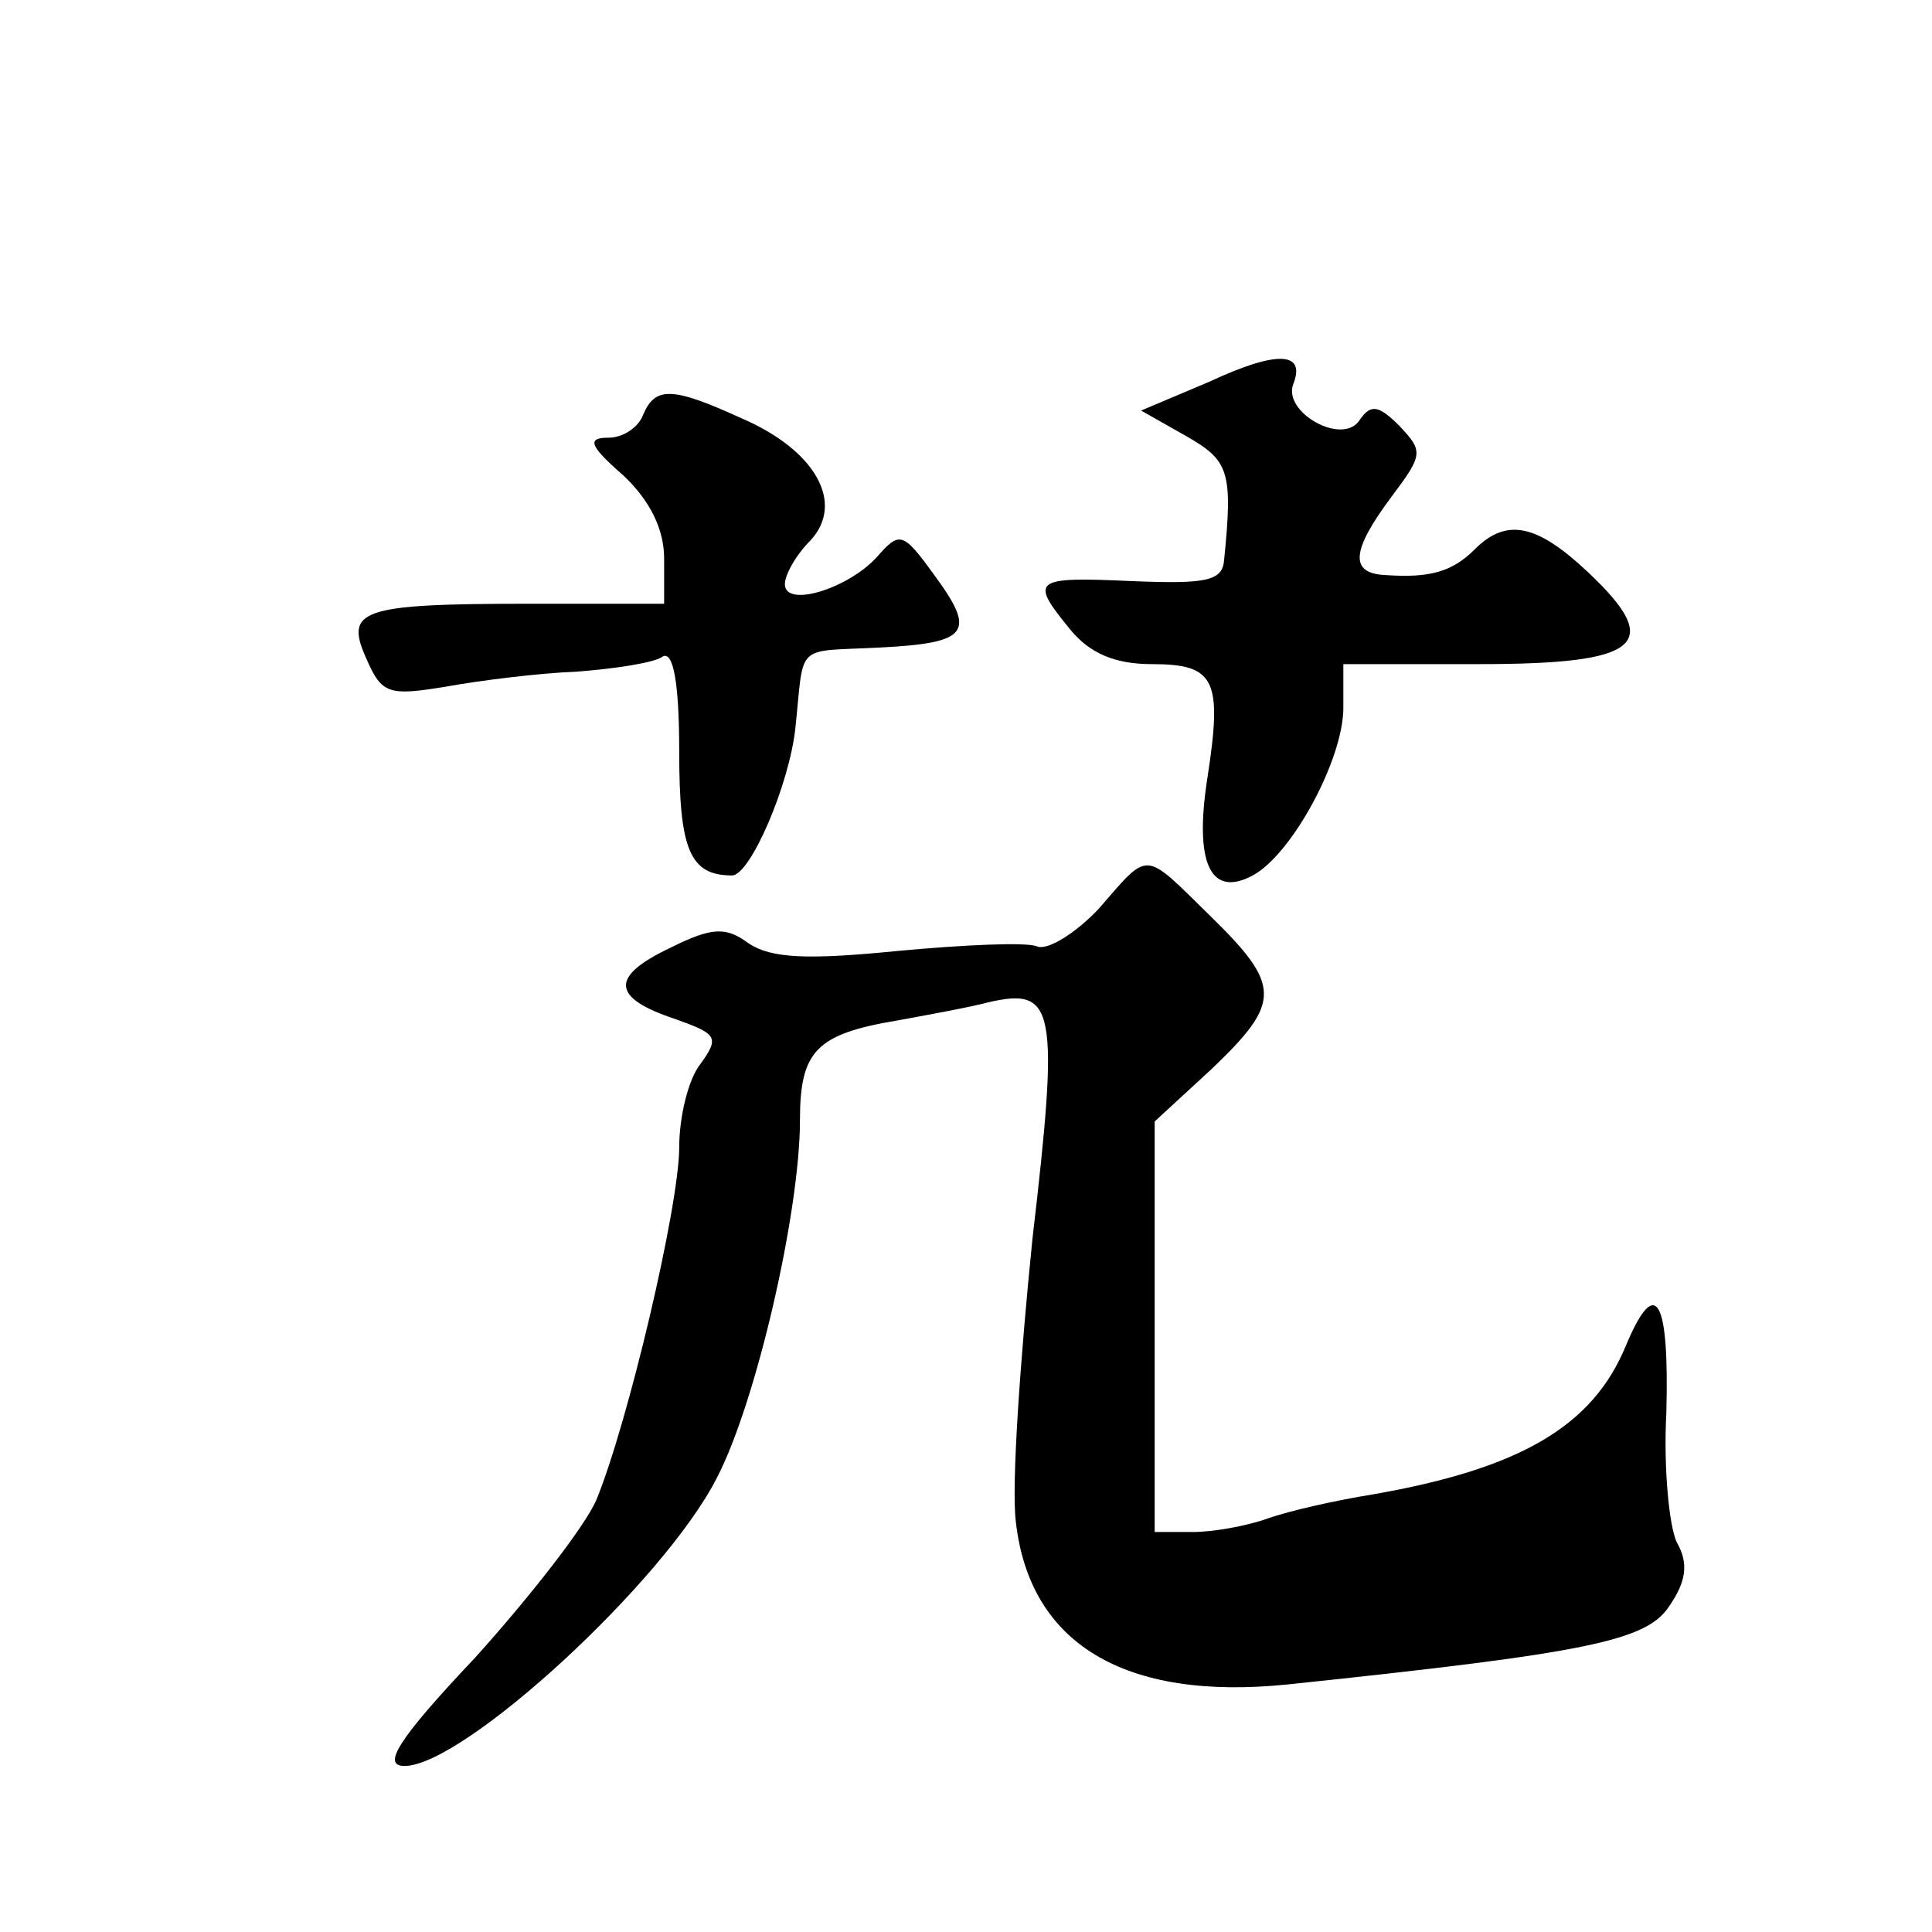 <?xml version="1.0" standalone="no"?>
<!DOCTYPE svg PUBLIC "-//W3C//DTD SVG 20010904//EN"
 "http://www.w3.org/TR/2001/REC-SVG-20010904/DTD/svg10.dtd">
<svg version="1.0" xmlns="http://www.w3.org/2000/svg"
 width="128pt" height="128pt" viewBox="0 0 128 128"
 preserveAspectRatio="xMidYMid meet">
<g transform="translate(0,128) scale(0.1,-0.1)"
fill="#0" stroke="none">
<path d="M801 1027 l-45 -19 30 -17 c28 -16 31 -23 25 -82 -1 -14 -12 -16 -61 -14
-66 3 -68 1 -41 -32 13 -16 30 -23 54 -23 42 0 47 -10 37 -75 -9 -57 2 -80 30 -65
26 14 60 77 60 111 l0 29 90 0 c107 0 123 13 72 61 -34 32 -54 36 -75 15 -15 -15
-30 -19 -59 -17 -24 1 -23 16 4 52 21 28 21 30 5 47 -14 14 -19 14 -26 4 -11 -18
-52 5 -44 24 8 21 -11 22 -56 1z M426 1005 c-3 -8 -13 -15 -23 -15 -14 0 -13 -5
10 -25 18 -17 27 -36 27 -55 l0 -30 -89 0 c-113 0 -123 -4 -108 -37 10 -23 15 -24
52 -18 22 4 61 9 87 10 26 2 52 6 57 10 7 4 11 -17 11 -63 0 -65 7 -82 35 -82 12
0 38 60 42 98 6 57 -1 50 56 53 59 3 64 10 36 48 -21 29 -23 29 -38 12 -19 -21
-61 -34 -61 -18 0 6 7 19 17 29 23 25 3 60 -46 81 -46 21 -57 21 -65 2z M728 678
c-15 -16 -34 -28 -41 -25 -7 3 -49 1 -92 -3 -60 -6 -84 -5 -99 5 -15 11 -24 11
-52 -3 -40 -19 -39 -33 3 -47 28 -10 30 -12 17 -30 -8 -10 -14 -35 -14 -55 0 -39
-34 -183 -55 -234 -8 -18 -44 -64 -80 -104 -52 -55 -62 -72 -47 -72 39 0 172 122
207 191 26 50 55 176 55 237 0 46 11 57 65 66 22 4 49 9 60 12 44 10 47 -3 29 -157
-8 -79 -14 -163 -11 -187 9 -81 72 -119 180 -108 200 21 238 29 253 52 11 16 13
28 5 42 -5 10 -9 49 -7 86 2 76 -7 92 -27 44 -22 -53 -70 -81 -167 -98 -25 -4 -56
-11 -70 -16 -14 -5 -36 -9 -50 -9 l-25 0 0 136 0 136 38 35 c46 44 46 55 -1 101
-45 44 -40 44 -74 5z"/>
</g>
</svg>
